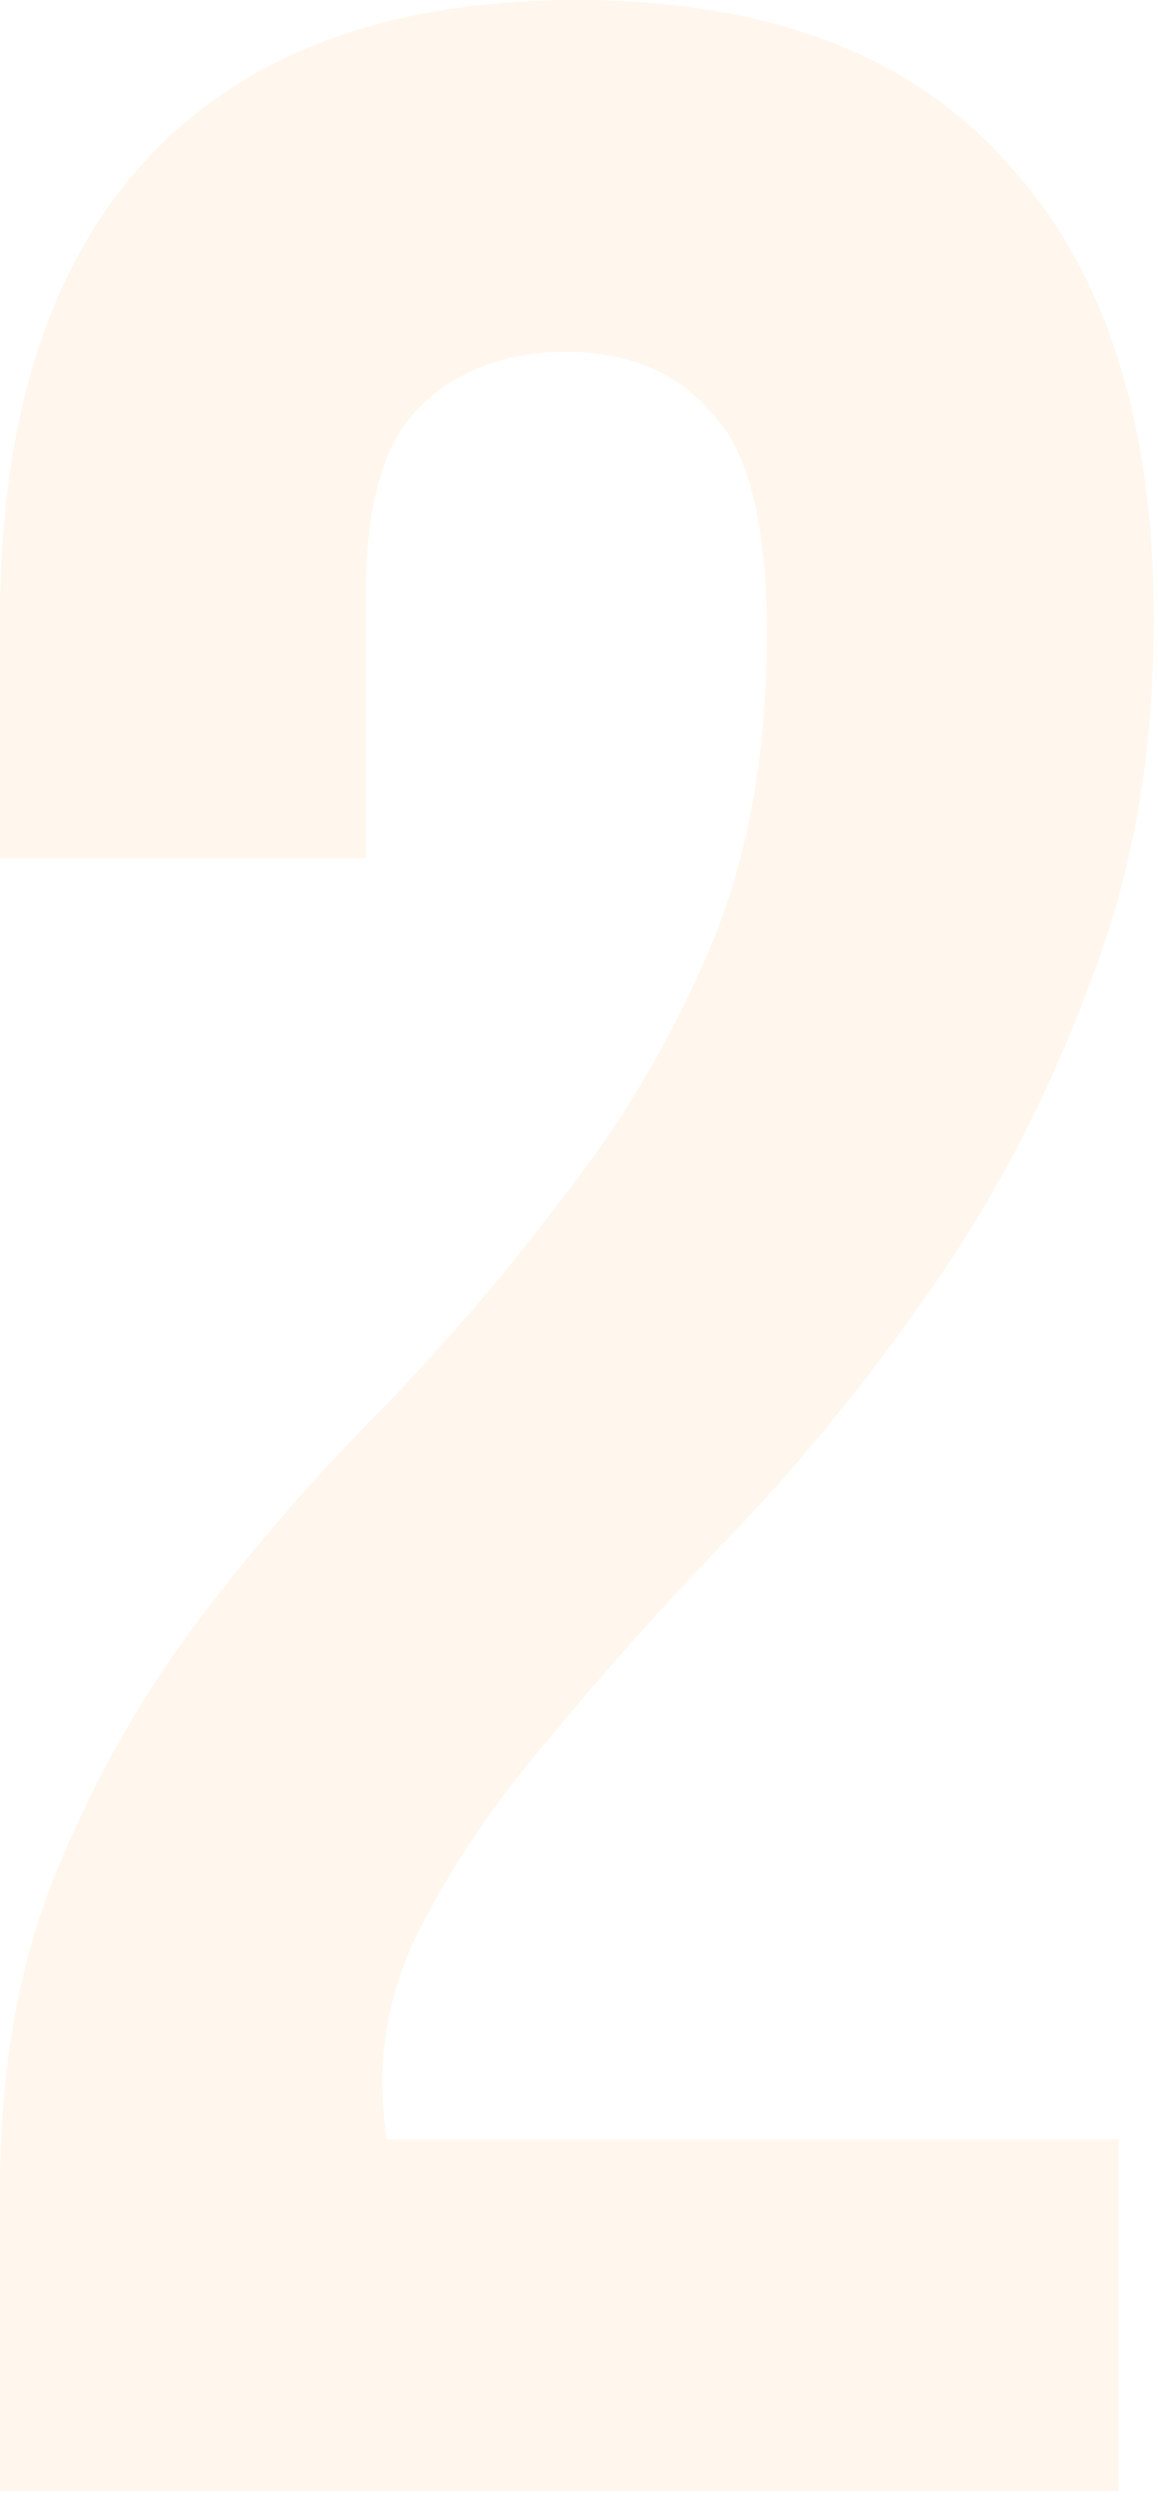 <?xml version="1.0" encoding="UTF-8"?>
<svg xmlns="http://www.w3.org/2000/svg" viewBox="0 0 49.57 107" fill="none">
  <path d="M32.827 27.105C32.827 22.387 32.024 19.225 30.418 17.618C28.912 15.912 26.854 15.058 24.244 15.058C21.634 15.058 19.526 15.862 17.92 17.468C16.414 18.974 15.661 21.634 15.661 25.449V36.743H0V26.503C0 17.97 2.058 11.444 6.174 6.927C10.39 2.309 16.564 0 24.696 0C32.827 0 38.951 2.309 43.067 6.927C47.283 11.444 49.392 17.97 49.392 26.503C49.392 32.225 48.488 37.395 46.681 42.013C44.974 46.631 42.816 50.847 40.206 54.662C37.596 58.477 34.785 61.991 31.773 65.203C28.761 68.315 26.051 71.327 23.642 74.238C21.232 77.049 19.325 79.86 17.92 82.671C16.514 85.482 16.062 88.443 16.564 91.555H47.886V106.614H0V93.663C0 88.544 0.803 84.026 2.409 80.111C4.016 76.196 6.023 72.632 8.433 69.419C10.942 66.106 13.603 63.044 16.414 60.234C19.225 57.322 21.835 54.261 24.244 51.048C26.754 47.836 28.812 44.322 30.418 40.507C32.024 36.692 32.827 32.225 32.827 27.105Z" fill="#FFB359" fill-opacity="0.1"></path>
</svg>
